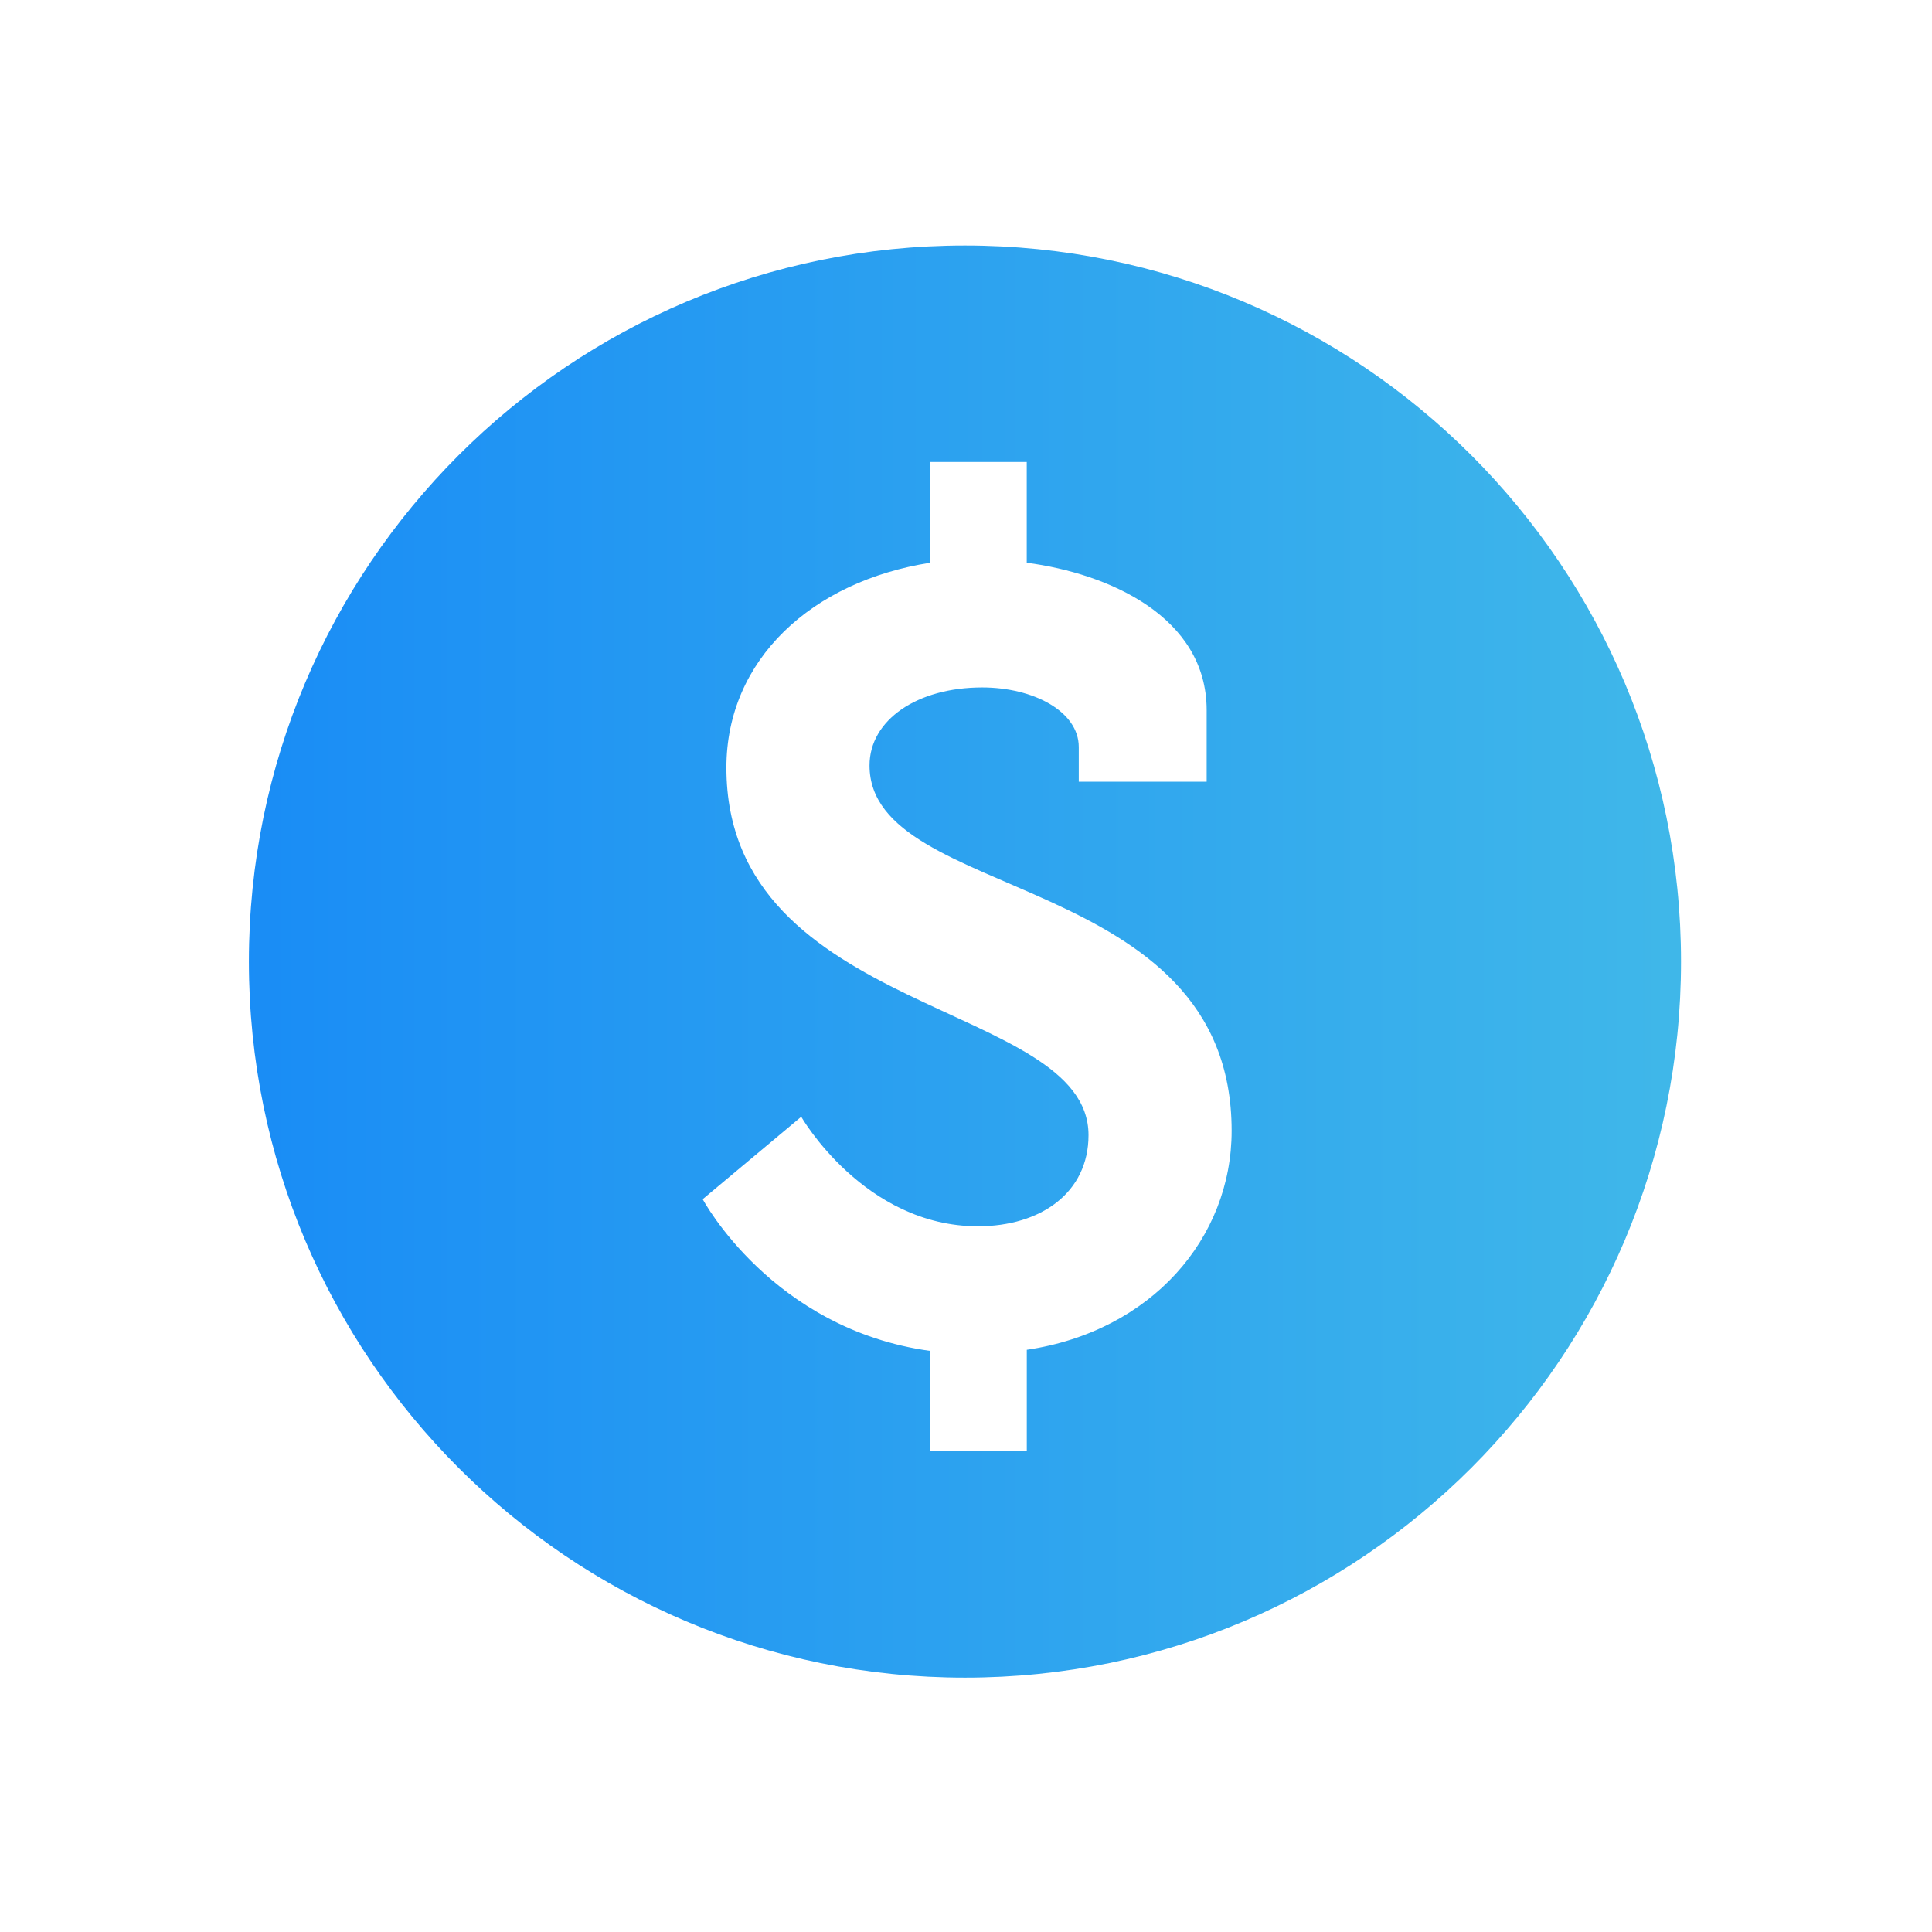 <svg width="198" height="198" viewBox="0 0 198 198" fill="none" xmlns="http://www.w3.org/2000/svg">
<path d="M98.893 25.161C58.363 25.161 25.508 58.016 25.508 98.546C25.508 139.076 58.363 171.931 98.893 171.931C139.423 171.931 172.278 139.076 172.278 98.546C172.278 58.016 139.423 25.161 98.893 25.161ZM105.23 138.334V148.669H95.343V138.45C79.12 136.228 72.016 122.898 72.016 122.898L82.114 114.451C82.114 114.451 88.562 125.675 100.226 125.675C106.669 125.675 111.556 122.227 111.556 116.334C111.556 102.56 74.445 104.231 74.445 78.677C74.445 67.569 83.23 59.566 95.338 57.672V47.347H105.225V57.672C113.667 58.783 123.664 63.227 123.664 72.785V80.116H110.557V76.562C110.557 72.896 105.886 70.452 100.66 70.452C93.995 70.452 89.113 73.784 89.113 78.45C89.113 92.557 126.224 89.114 126.224 115.89C126.224 126.897 118.004 136.44 105.23 138.334Z" fill="url(#paint0_linear_637_747)"></path>
<defs>
<linearGradient id="paint0_linear_637_747" x1="20.191" y1="92.804" x2="174.281" y2="92.804" gradientUnits="userSpaceOnUse">
<stop stop-color="#188BF6"></stop>
<stop offset="1" stop-color="#40B8E9"></stop>
</linearGradient>
</defs>
</svg>